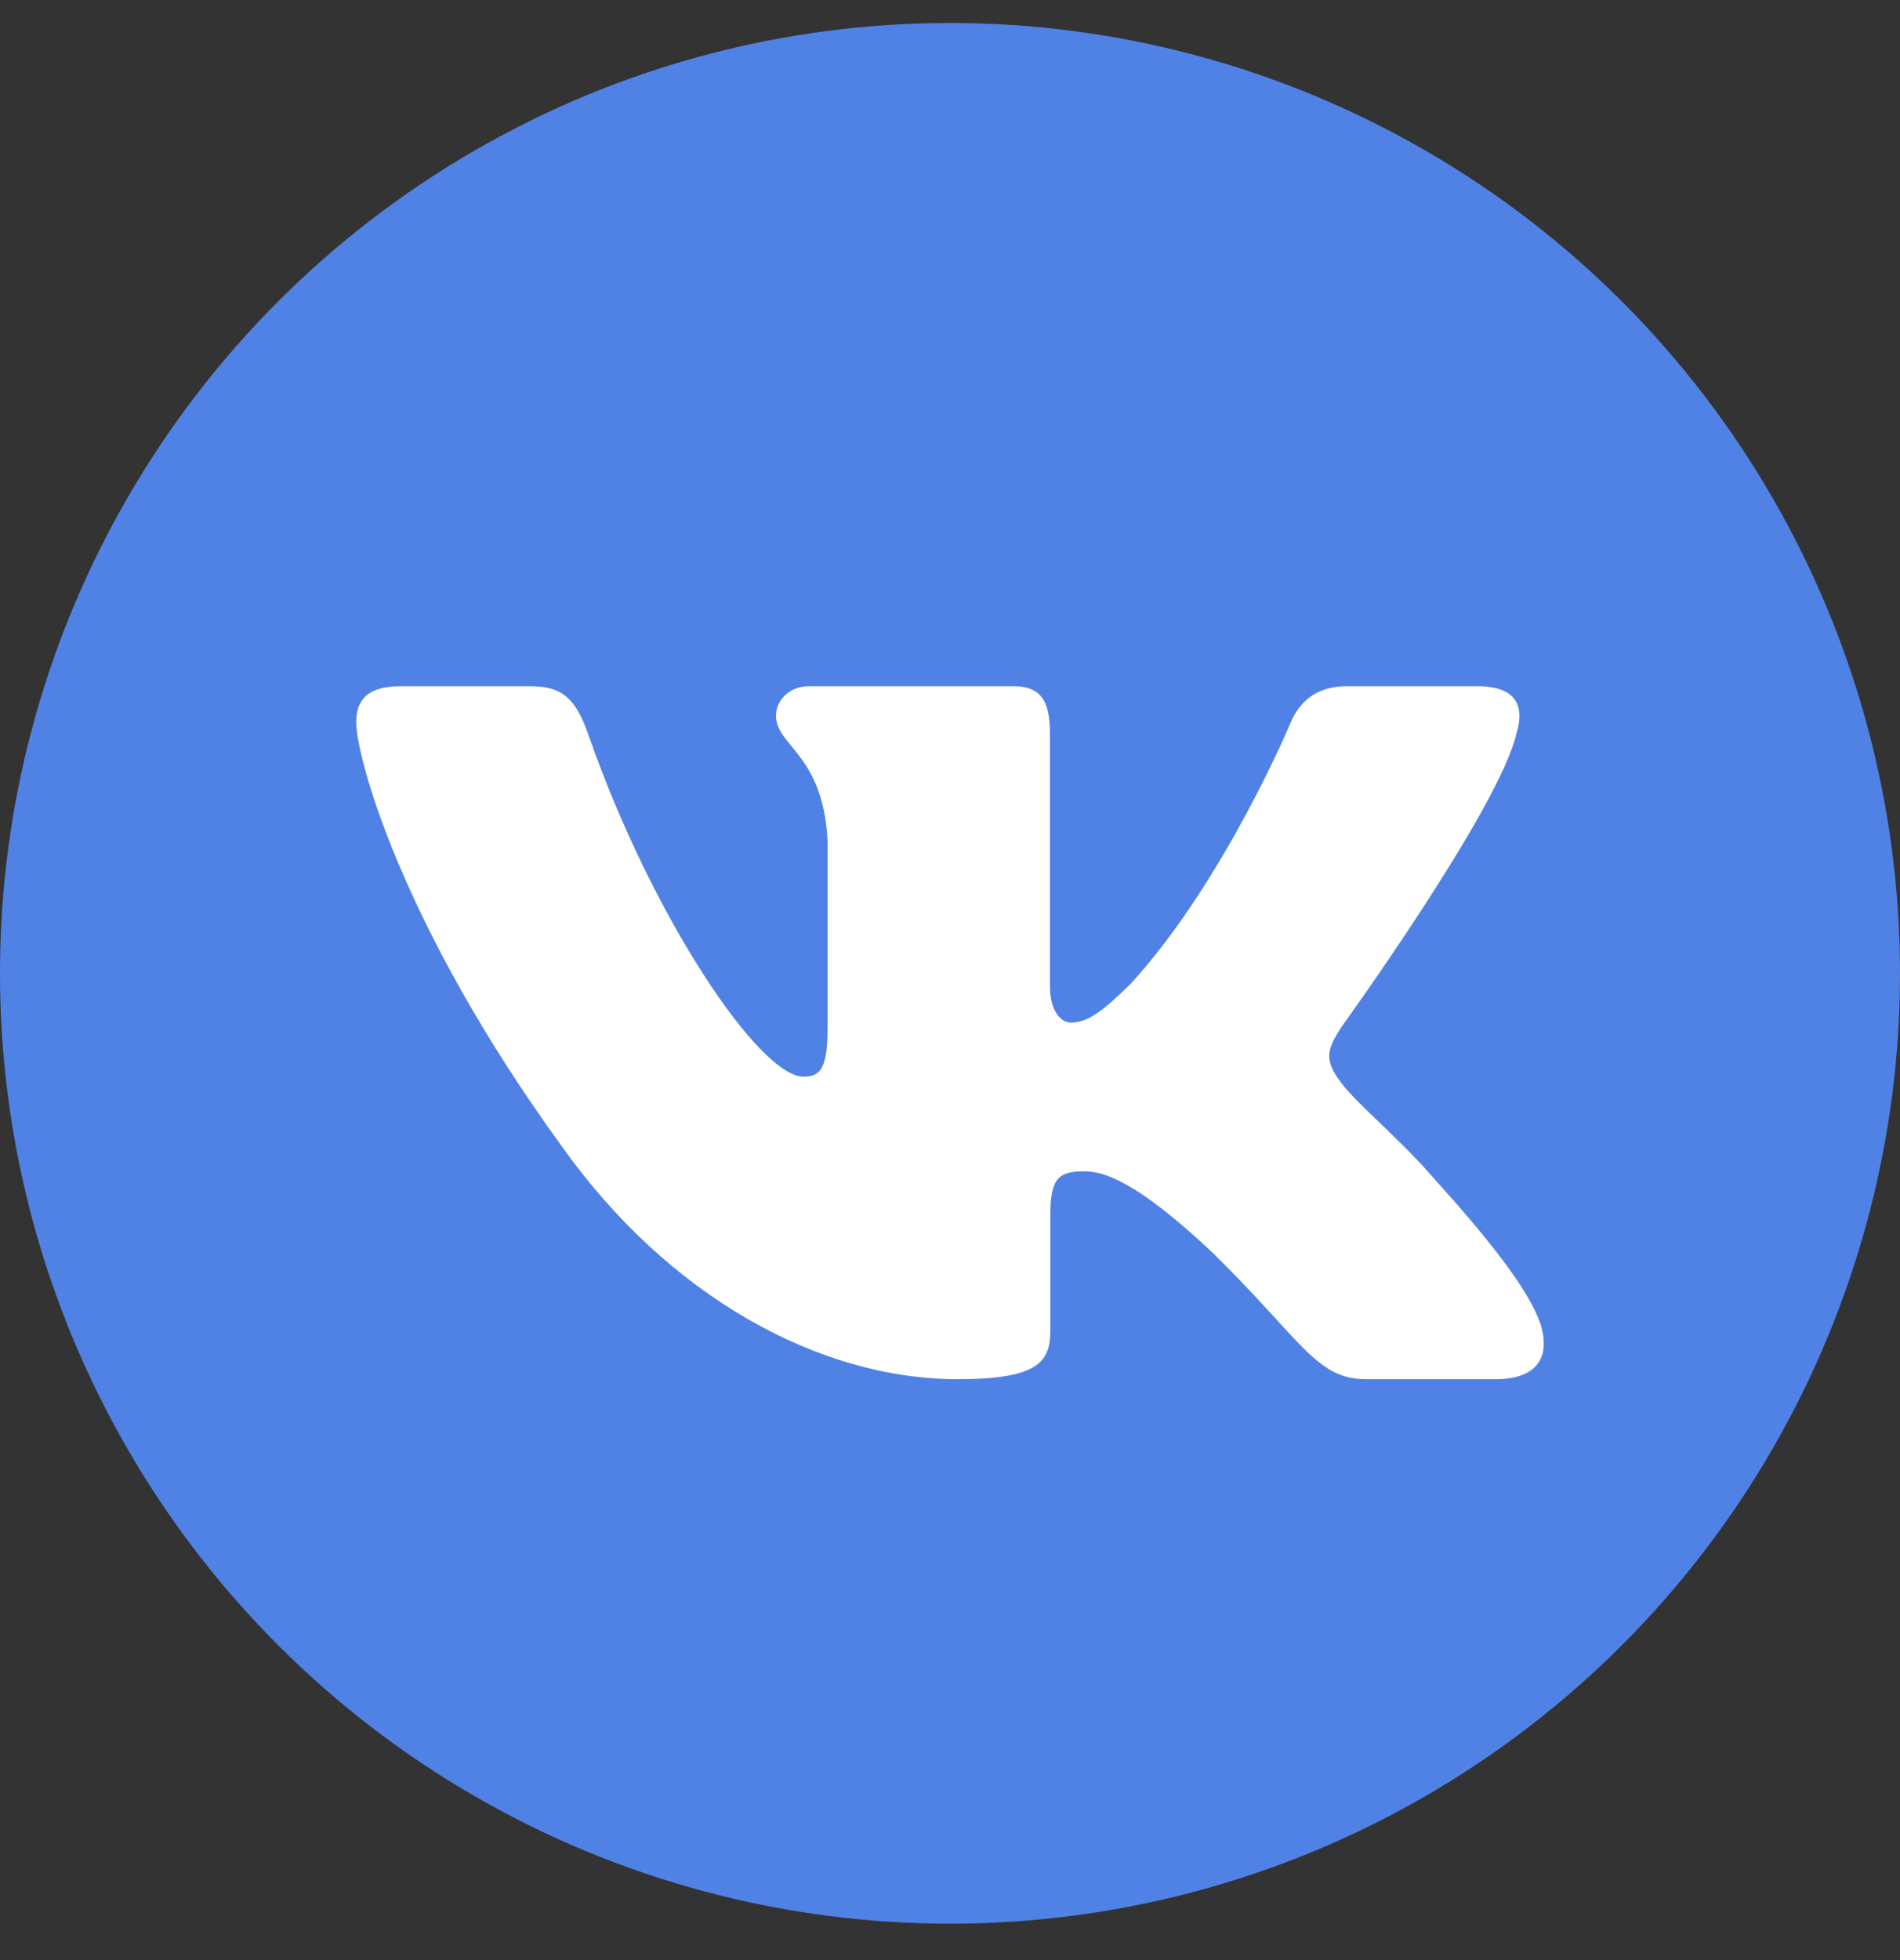 <svg width="32" height="33" viewBox="0 0 32 33" fill="none" xmlns="http://www.w3.org/2000/svg">
<rect x="0" y="0" width="32" height="33" fill="#333333" stroke="none"/>
<circle cx="16" cy="16.387" r="16" fill="#5082E6"/>
<g clip-path="url(#clip0_604_347)">
<path fill-rule="evenodd" clip-rule="evenodd" d="M25.542 12.344C25.68 11.889 25.542 11.553 24.879 11.553H22.692C22.135 11.553 21.878 11.843 21.739 12.162C21.739 12.162 20.627 14.825 19.051 16.555C18.541 17.057 18.309 17.216 18.031 17.216C17.892 17.216 17.683 17.057 17.683 16.601V12.344C17.683 11.797 17.529 11.553 17.066 11.553H13.626C13.278 11.553 13.069 11.807 13.069 12.048C13.069 12.565 13.857 12.685 13.938 14.142V17.307C13.938 18.001 13.811 18.127 13.533 18.127C12.791 18.127 10.987 15.451 9.916 12.389C9.708 11.793 9.498 11.553 8.939 11.553H6.75C6.125 11.553 6 11.843 6 12.162C6 12.73 6.742 15.553 9.454 19.288C11.262 21.838 13.808 23.22 16.128 23.22C17.518 23.22 17.69 22.913 17.69 22.384V20.457C17.69 19.843 17.822 19.72 18.262 19.72C18.587 19.72 19.143 19.88 20.442 21.109C21.925 22.567 22.169 23.22 23.004 23.22H25.192C25.817 23.22 26.13 22.913 25.95 22.307C25.752 21.703 25.043 20.828 24.104 19.788C23.594 19.197 22.829 18.559 22.597 18.24C22.273 17.831 22.365 17.648 22.597 17.284C22.597 17.284 25.263 13.596 25.541 12.344H25.542Z" fill="white"/>
</g>
<defs>
<clipPath id="clip0_604_347">
<rect width="20" height="20" fill="white" transform="translate(6 7.387)"/>
</clipPath>
</defs>
</svg>
